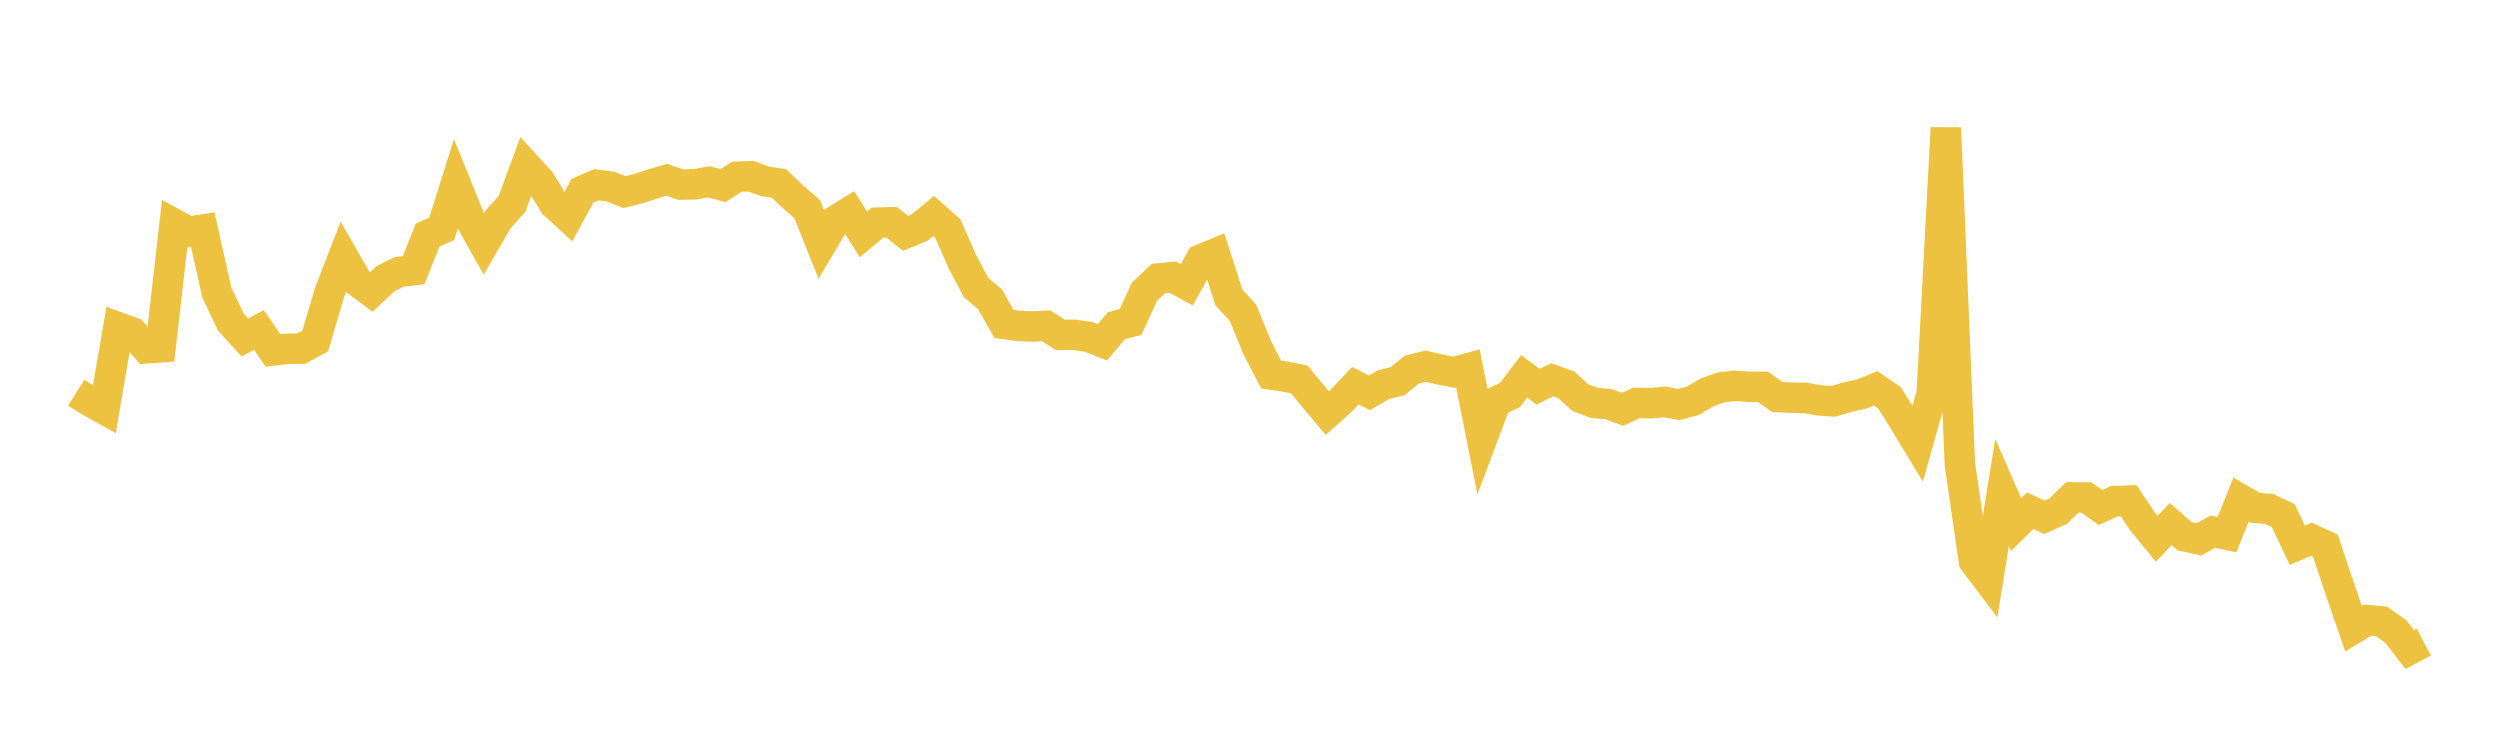 <svg width="164" height="48" xmlns="http://www.w3.org/2000/svg" xmlns:xlink="http://www.w3.org/1999/xlink"><path fill="none" stroke="rgb(237,194,64)" stroke-width="2" d="M5,25.761L5.922,26.339L6.844,26.853L7.766,21.476L8.689,21.814L9.611,22.849L10.533,22.781L11.455,14.703L12.377,15.203L13.299,15.058L14.222,19.186L15.144,21.131L16.066,22.14L16.988,21.647L17.91,22.991L18.832,22.884L19.754,22.873L20.677,22.374L21.599,19.242L22.521,16.856L23.443,18.469L24.365,19.152L25.287,18.281L26.21,17.831L27.132,17.724L28.054,15.418L28.976,15.018L29.898,12.084L30.82,14.359L31.743,16L32.665,14.406L33.587,13.373L34.509,10.877L35.431,11.887L36.353,13.384L37.275,14.23L38.198,12.525L39.12,12.121L40.042,12.237L40.964,12.599L41.886,12.374L42.808,12.067L43.731,11.793L44.653,12.108L45.575,12.092L46.497,11.925L47.419,12.18L48.341,11.595L49.263,11.559L50.186,11.896L51.108,12.038L52.03,12.918L52.952,13.716L53.874,16.03L54.796,14.478L55.719,13.911L56.641,15.375L57.563,14.606L58.485,14.576L59.407,15.307L60.329,14.93L61.251,14.168L62.174,14.988L63.096,17.09L64.018,18.854L64.94,19.628L65.862,21.252L66.784,21.374L67.707,21.418L68.629,21.372L69.551,21.967L70.473,21.965L71.395,22.094L72.317,22.456L73.24,21.363L74.162,21.123L75.084,19.126L76.006,18.262L76.928,18.182L77.85,18.684L78.772,17.025L79.695,16.644L80.617,19.515L81.539,20.513L82.461,22.784L83.383,24.566L84.305,24.707L85.228,24.886L86.15,26L87.072,27.099L87.994,26.274L88.916,25.3L89.838,25.769L90.76,25.232L91.683,25.008L92.605,24.249L93.527,24.024L94.449,24.236L95.371,24.418L96.293,24.164L97.216,28.797L98.138,26.341L99.06,25.908L99.982,24.69L100.904,25.372L101.826,24.911L102.749,25.247L103.671,26.086L104.593,26.434L105.515,26.509L106.437,26.853L107.359,26.43L108.281,26.452L109.204,26.364L110.126,26.537L111.048,26.294L111.97,25.746L112.892,25.416L113.814,25.31L114.737,25.372L115.659,25.38L116.581,26.04L117.503,26.087L118.425,26.102L119.347,26.268L120.269,26.329L121.192,26.051L122.114,25.852L123.036,25.475L123.958,26.105L124.88,27.577L125.802,29.102L126.725,25.815L127.647,8.391L128.569,30.463L129.491,36.813L130.413,38.031L131.335,32.305L132.257,34.411L133.18,33.502L134.102,33.934L135.024,33.532L135.946,32.629L136.868,32.635L137.79,33.292L138.713,32.874L139.635,32.841L140.557,34.214L141.479,35.341L142.401,34.379L143.323,35.185L144.246,35.385L145.168,34.873L146.09,35.078L147.012,32.774L147.934,33.311L148.856,33.388L149.778,33.821L150.701,35.763L151.623,35.377L152.545,35.797L153.467,38.555L154.389,41.239L155.311,40.684L156.234,40.766L157.156,41.422L158.078,42.608L159,42.119"></path></svg>